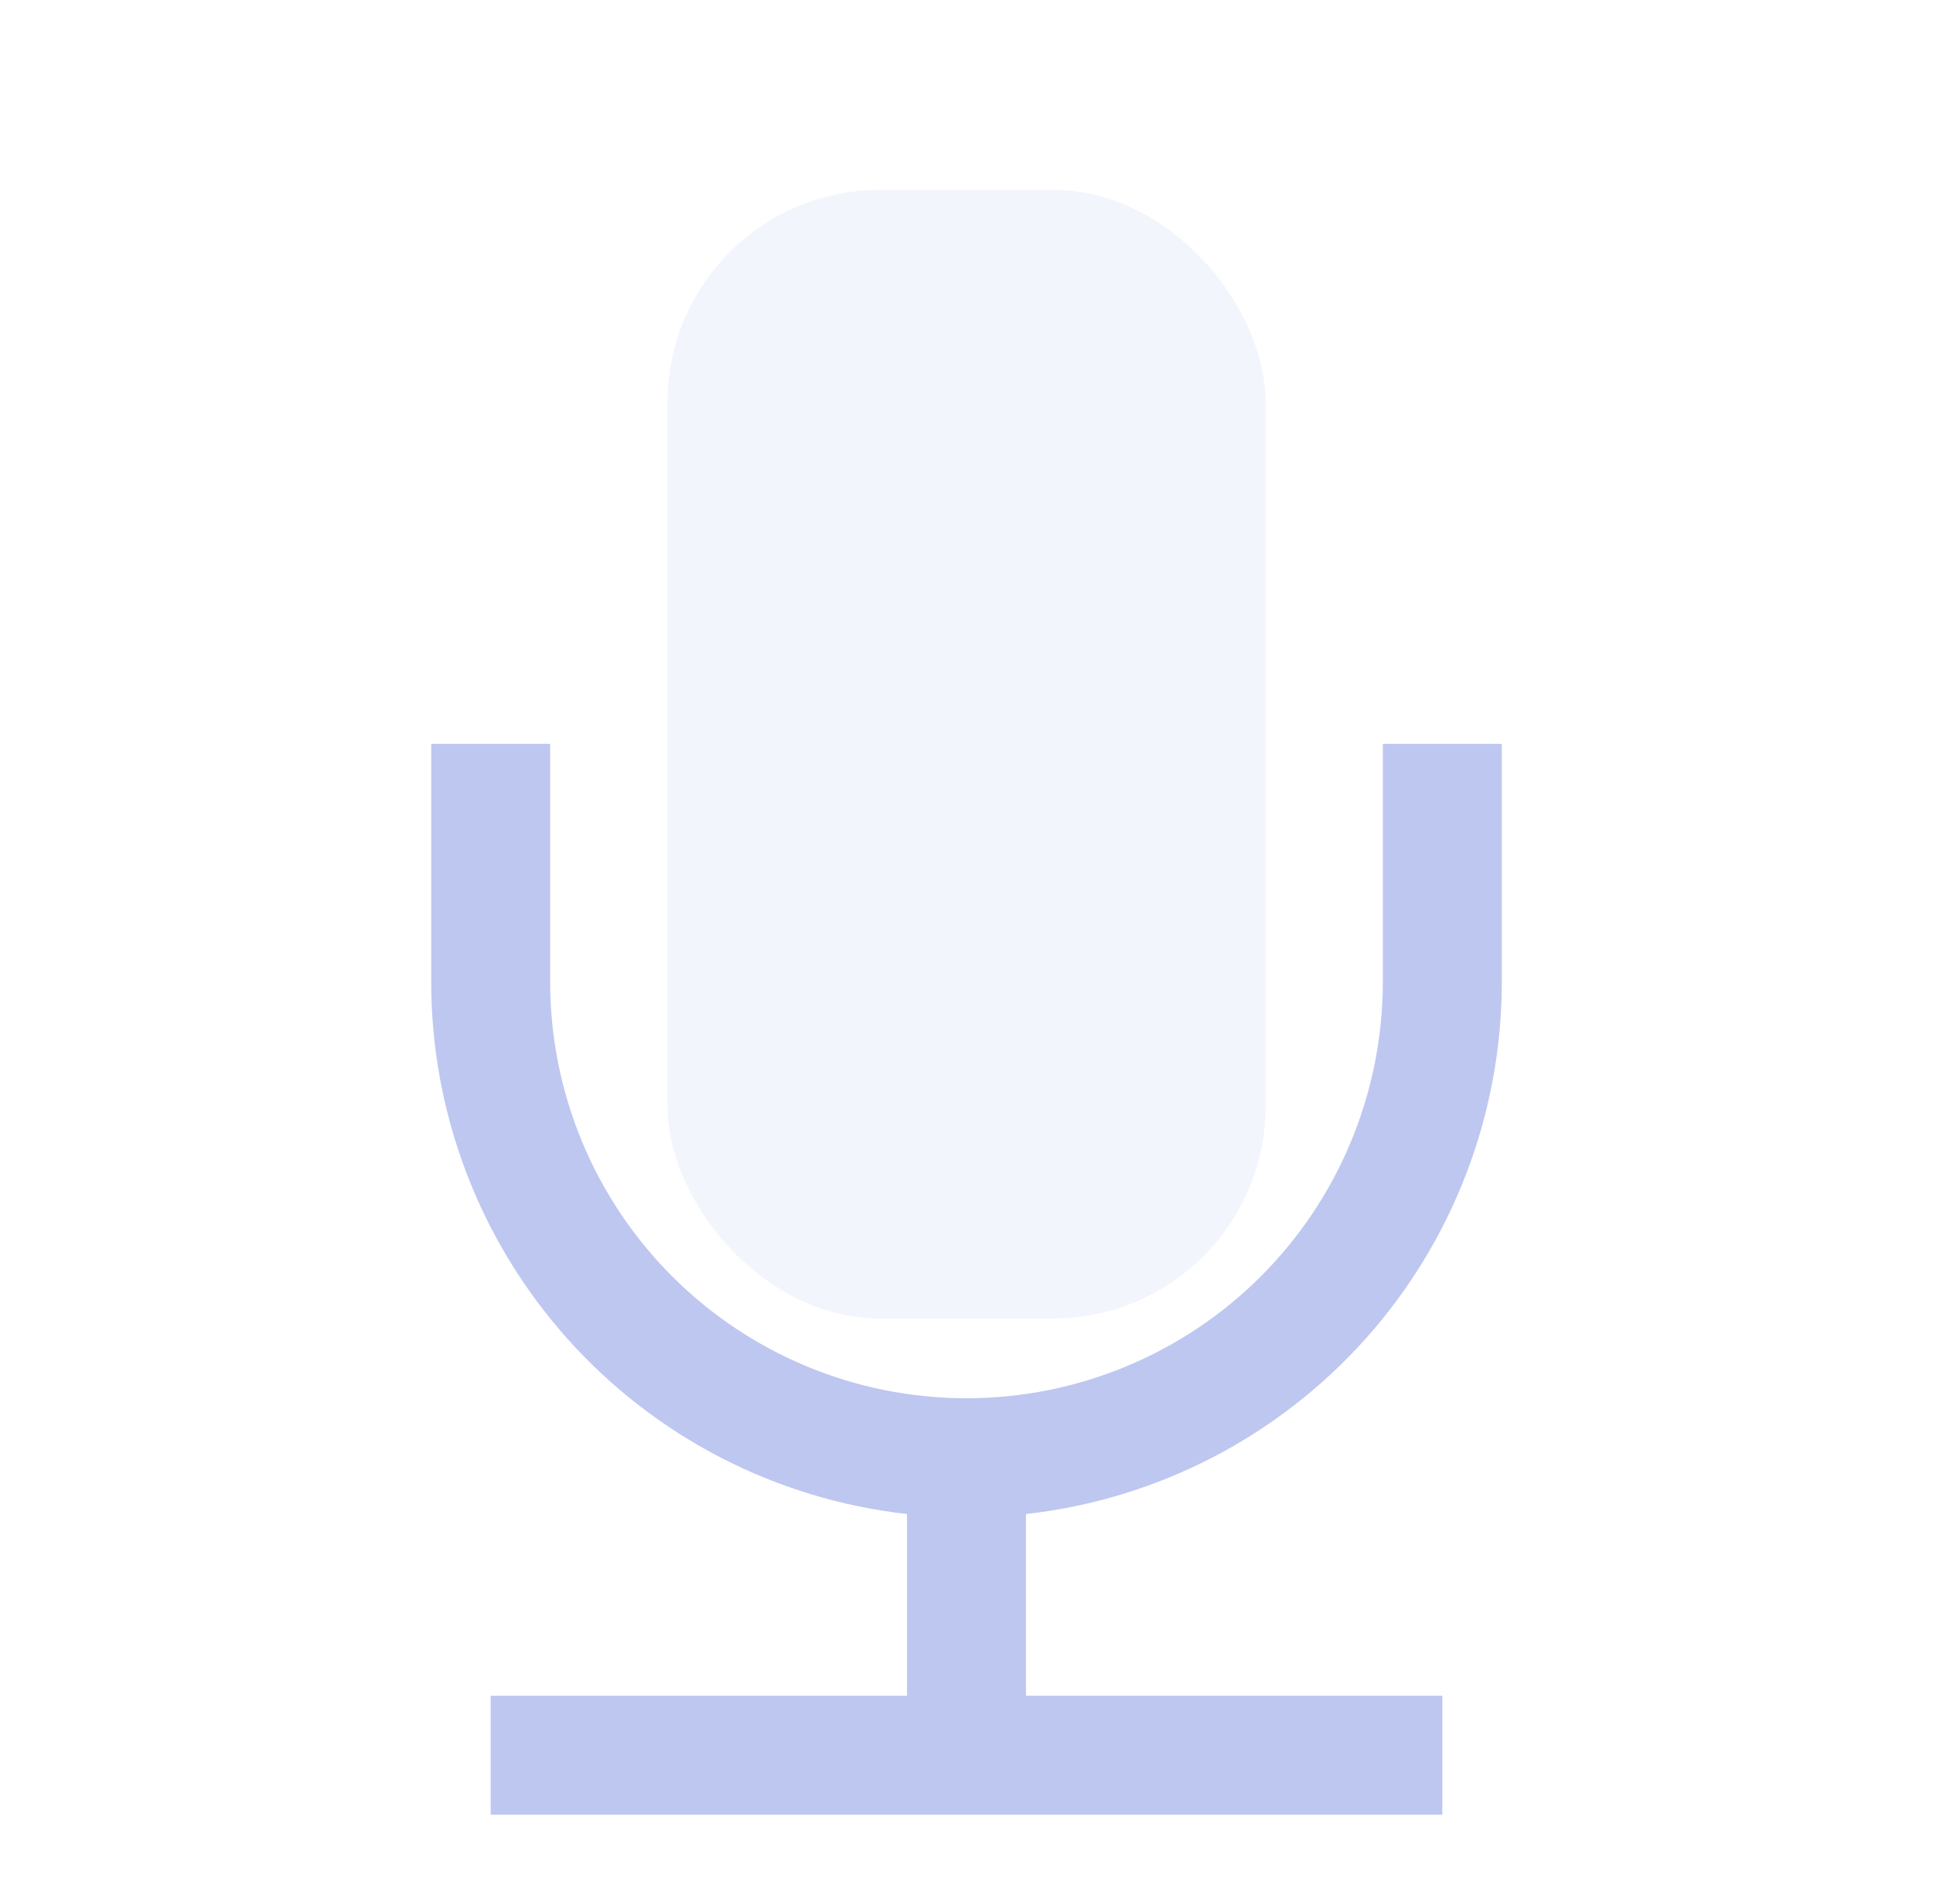 <svg width="65" height="64" viewBox="0 0 65 64" fill="none" xmlns="http://www.w3.org/2000/svg">
<g filter="url(#filter0_bi_1_8561)">
<path fill-rule="evenodd" clip-rule="evenodd" d="M18.5 23.998V31.998C18.5 35.711 19.975 39.272 22.601 41.898C25.226 44.523 28.787 45.998 32.5 45.998C36.213 45.998 39.774 44.523 42.4 41.898C45.025 39.272 46.5 35.711 46.5 31.998V23.998H50.5V31.998C50.501 36.426 48.869 40.699 45.918 44C42.966 47.301 38.901 49.398 34.5 49.89V55.998H48.5V59.998H16.5V55.998H30.5V49.89C26.099 49.398 22.034 47.301 19.082 44C16.131 40.699 14.499 36.426 14.5 31.998V23.998H18.5Z" fill="#A6B2EB" fill-opacity="0.72"/>
</g>
<g filter="url(#filter1_biii_1_8561)">
<rect x="22.445" y="4.109" width="20.114" height="37.943" rx="7.143" fill="#A6B2EB" fill-opacity="0.14"/>
</g>
<defs>
<filter id="filter0_bi_1_8561" x="5.398" y="14.896" width="54.205" height="54.205" filterUnits="userSpaceOnUse" color-interpolation-filters="sRGB">
<feFlood flood-opacity="0" result="BackgroundImageFix"/>
<feGaussianBlur in="BackgroundImageFix" stdDeviation="4.551"/>
<feComposite in2="SourceAlpha" operator="in" result="effect1_backgroundBlur_1_8561"/>
<feBlend mode="normal" in="SourceGraphic" in2="effect1_backgroundBlur_1_8561" result="shape"/>
<feColorMatrix in="SourceAlpha" type="matrix" values="0 0 0 0 0 0 0 0 0 0 0 0 0 0 0 0 0 0 127 0" result="hardAlpha"/>
<feOffset dy="1.011"/>
<feGaussianBlur stdDeviation="4.551"/>
<feComposite in2="hardAlpha" operator="arithmetic" k2="-1" k3="1"/>
<feColorMatrix type="matrix" values="0 0 0 0 0.651 0 0 0 0 0.698 0 0 0 0 0.922 0 0 0 0.76 0"/>
<feBlend mode="normal" in2="shape" result="effect2_innerShadow_1_8561"/>
</filter>
<filter id="filter1_biii_1_8561" x="13.343" y="-4.993" width="38.319" height="56.148" filterUnits="userSpaceOnUse" color-interpolation-filters="sRGB">
<feFlood flood-opacity="0" result="BackgroundImageFix"/>
<feGaussianBlur in="BackgroundImageFix" stdDeviation="4.551"/>
<feComposite in2="SourceAlpha" operator="in" result="effect1_backgroundBlur_1_8561"/>
<feBlend mode="normal" in="SourceGraphic" in2="effect1_backgroundBlur_1_8561" result="shape"/>
<feColorMatrix in="SourceAlpha" type="matrix" values="0 0 0 0 0 0 0 0 0 0 0 0 0 0 0 0 0 0 127 0" result="hardAlpha"/>
<feOffset dy="1.011"/>
<feGaussianBlur stdDeviation="4.551"/>
<feComposite in2="hardAlpha" operator="arithmetic" k2="-1" k3="1"/>
<feColorMatrix type="matrix" values="0 0 0 0 0.651 0 0 0 0 0.698 0 0 0 0 0.922 0 0 0 0.76 0"/>
<feBlend mode="normal" in2="shape" result="effect2_innerShadow_1_8561"/>
<feColorMatrix in="SourceAlpha" type="matrix" values="0 0 0 0 0 0 0 0 0 0 0 0 0 0 0 0 0 0 127 0" result="hardAlpha"/>
<feOffset dy="1.011"/>
<feGaussianBlur stdDeviation="0.506"/>
<feComposite in2="hardAlpha" operator="arithmetic" k2="-1" k3="1"/>
<feColorMatrix type="matrix" values="0 0 0 0 0.651 0 0 0 0 0.698 0 0 0 0 0.922 0 0 0 0.1 0"/>
<feBlend mode="normal" in2="effect2_innerShadow_1_8561" result="effect3_innerShadow_1_8561"/>
<feColorMatrix in="SourceAlpha" type="matrix" values="0 0 0 0 0 0 0 0 0 0 0 0 0 0 0 0 0 0 127 0" result="hardAlpha"/>
<feOffset dy="0.253"/>
<feGaussianBlur stdDeviation="0.126"/>
<feComposite in2="hardAlpha" operator="arithmetic" k2="-1" k3="1"/>
<feColorMatrix type="matrix" values="0 0 0 0 0.651 0 0 0 0 0.698 0 0 0 0 0.922 0 0 0 0.05 0"/>
<feBlend mode="normal" in2="effect3_innerShadow_1_8561" result="effect4_innerShadow_1_8561"/>
</filter>
</defs>
</svg>
